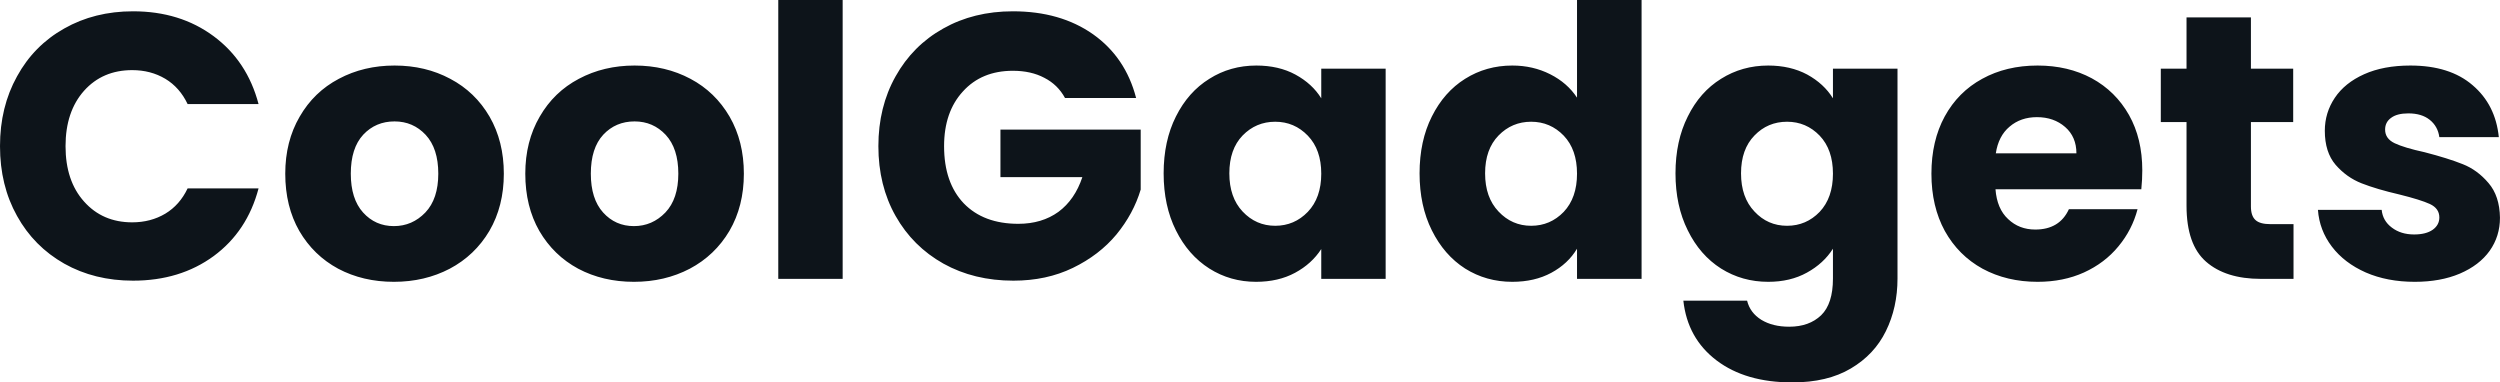 <svg fill="#0d141a" viewBox="0 0 152.582 23.345" height="100%" width="100%" xmlns="http://www.w3.org/2000/svg"><path preserveAspectRatio="none" d="M0 8.92Q0 6.53 1.04 4.66Q2.07 2.78 3.92 1.74Q5.77 0.69 8.12 0.69L8.12 0.69Q10.99 0.69 13.04 2.21Q15.09 3.73 15.78 6.35L15.78 6.35L11.45 6.35Q10.97 5.34 10.09 4.81Q9.20 4.28 8.07 4.28L8.07 4.28Q6.26 4.28 5.13 5.54Q4.00 6.81 4.00 8.92L4.00 8.92Q4.00 11.04 5.13 12.30Q6.26 13.57 8.07 13.57L8.07 13.57Q9.20 13.57 10.09 13.04Q10.97 12.51 11.45 11.50L11.45 11.50L15.78 11.50Q15.09 14.12 13.04 15.63Q10.99 17.13 8.12 17.13L8.12 17.13Q5.77 17.13 3.92 16.09Q2.07 15.04 1.04 13.18Q0 11.32 0 8.92L0 8.92ZM24.04 17.20Q22.15 17.20 20.64 16.40Q19.14 15.59 18.27 14.10Q17.41 12.60 17.41 10.60L17.41 10.60Q17.41 8.63 18.29 7.12Q19.16 5.61 20.68 4.81Q22.20 4.00 24.08 4.00L24.08 4.00Q25.97 4.00 27.48 4.81Q29.00 5.61 29.88 7.12Q30.75 8.63 30.75 10.60L30.75 10.60Q30.75 12.58 29.87 14.09Q28.98 15.59 27.45 16.40Q25.92 17.20 24.04 17.20L24.04 17.20ZM24.04 13.80Q25.16 13.80 25.96 12.97Q26.75 12.14 26.75 10.60L26.75 10.60Q26.75 9.06 25.98 8.23Q25.21 7.41 24.08 7.41L24.08 7.41Q22.93 7.41 22.17 8.22Q21.41 9.04 21.41 10.60L21.41 10.60Q21.41 12.14 22.16 12.97Q22.91 13.80 24.04 13.80L24.04 13.80ZM38.69 17.20Q36.80 17.20 35.29 16.40Q33.79 15.59 32.92 14.10Q32.06 12.60 32.06 10.60L32.06 10.60Q32.06 8.63 32.94 7.12Q33.81 5.61 35.33 4.81Q36.85 4.00 38.73 4.00L38.73 4.00Q40.62 4.00 42.14 4.81Q43.65 5.61 44.53 7.12Q45.40 8.63 45.40 10.60L45.40 10.60Q45.40 12.58 44.52 14.09Q43.63 15.59 42.10 16.40Q40.57 17.20 38.69 17.20L38.69 17.20ZM38.69 13.80Q39.81 13.80 40.61 12.97Q41.40 12.14 41.40 10.60L41.40 10.60Q41.40 9.06 40.63 8.23Q39.86 7.41 38.73 7.41L38.73 7.41Q37.58 7.41 36.82 8.22Q36.06 9.04 36.06 10.60L36.06 10.60Q36.06 12.14 36.81 12.97Q37.56 13.80 38.69 13.80L38.69 13.80ZM47.50 0L51.43 0L51.43 17.02L47.50 17.02L47.50 0ZM69.34 5.98L65.00 5.98Q64.56 5.17 63.74 4.75Q62.93 4.32 61.82 4.32L61.82 4.32Q59.91 4.32 58.77 5.58Q57.62 6.83 57.62 8.92L57.62 8.92Q57.62 11.15 58.82 12.41Q60.03 13.66 62.15 13.66L62.15 13.66Q63.59 13.66 64.60 12.93Q65.60 12.19 66.06 10.81L66.06 10.81L61.06 10.81L61.06 7.91L69.62 7.91L69.62 11.57Q69.18 13.04 68.14 14.31Q67.09 15.57 65.48 16.35Q63.87 17.13 61.85 17.13L61.85 17.13Q59.45 17.13 57.58 16.09Q55.71 15.04 54.66 13.18Q53.61 11.32 53.61 8.92L53.61 8.92Q53.61 6.53 54.66 4.66Q55.71 2.78 57.57 1.74Q59.43 0.69 61.82 0.69L61.82 0.69Q64.72 0.69 66.71 2.09Q68.70 3.50 69.34 5.98L69.34 5.98ZM71.02 10.58Q71.02 8.60 71.77 7.11Q72.52 5.61 73.81 4.81Q75.09 4.00 76.68 4.00L76.68 4.00Q78.04 4.00 79.06 4.55Q80.09 5.11 80.64 6.00L80.64 6.00L80.64 4.19L84.57 4.19L84.57 17.02L80.64 17.02L80.64 15.20Q80.06 16.10 79.04 16.65Q78.02 17.20 76.66 17.20L76.66 17.20Q75.09 17.20 73.81 16.39Q72.52 15.57 71.77 14.06Q71.02 12.56 71.02 10.58L71.02 10.58ZM80.64 10.60Q80.64 9.13 79.82 8.28Q79.00 7.43 77.83 7.43L77.83 7.43Q76.66 7.43 75.84 8.27Q75.03 9.11 75.03 10.58L75.03 10.58Q75.03 12.05 75.84 12.91Q76.66 13.78 77.83 13.78L77.83 13.78Q79.00 13.78 79.82 12.93Q80.64 12.07 80.64 10.60L80.64 10.60ZM86.64 10.58Q86.64 8.60 87.39 7.11Q88.14 5.61 89.42 4.81Q90.71 4.00 92.30 4.00L92.30 4.00Q93.56 4.00 94.61 4.53Q95.66 5.06 96.25 5.96L96.25 5.96L96.25 0L100.19 0L100.19 17.02L96.25 17.02L96.25 15.18Q95.70 16.10 94.68 16.65Q93.66 17.20 92.30 17.20L92.30 17.20Q90.71 17.20 89.42 16.39Q88.14 15.57 87.39 14.06Q86.64 12.56 86.64 10.58L86.64 10.58ZM96.25 10.60Q96.25 9.13 95.44 8.28Q94.62 7.43 93.45 7.43L93.45 7.43Q92.28 7.43 91.46 8.27Q90.64 9.11 90.64 10.58L90.64 10.58Q90.64 12.05 91.46 12.91Q92.28 13.78 93.45 13.78L93.45 13.78Q94.62 13.78 95.44 12.93Q96.25 12.07 96.25 10.60L96.25 10.60ZM107.92 4.00Q109.27 4.00 110.30 4.55Q111.32 5.11 111.87 6.00L111.87 6.00L111.87 4.19L115.81 4.19L115.81 17.00Q115.81 18.77 115.10 20.21Q114.40 21.64 112.96 22.49Q111.53 23.34 109.39 23.34L109.39 23.34Q106.54 23.34 104.77 22.00Q102.99 20.65 102.74 18.35L102.74 18.35L106.63 18.35Q106.81 19.09 107.50 19.52Q108.19 19.94 109.20 19.94L109.20 19.94Q110.42 19.94 111.15 19.24Q111.87 18.54 111.87 17.00L111.87 17.00L111.87 15.18Q111.30 16.08 110.28 16.64Q109.27 17.20 107.92 17.20L107.92 17.20Q106.33 17.20 105.04 16.39Q103.75 15.57 103.01 14.06Q102.26 12.56 102.26 10.58L102.26 10.58Q102.26 8.60 103.01 7.11Q103.75 5.61 105.04 4.81Q106.33 4.00 107.92 4.00L107.92 4.00ZM111.87 10.60Q111.87 9.13 111.06 8.28Q110.24 7.43 109.07 7.43L109.07 7.43Q107.89 7.43 107.08 8.27Q106.26 9.11 106.26 10.58L106.26 10.58Q106.26 12.05 107.08 12.91Q107.89 13.78 109.07 13.78L109.07 13.78Q110.24 13.78 111.06 12.93Q111.87 12.07 111.87 10.60L111.87 10.60ZM130.75 10.40Q130.75 10.95 130.69 11.55L130.69 11.55L121.79 11.55Q121.88 12.74 122.56 13.37Q123.23 14.01 124.22 14.01L124.22 14.01Q125.70 14.01 126.27 12.77L126.27 12.77L130.46 12.77Q130.13 14.03 129.29 15.04Q128.46 16.05 127.19 16.63Q125.93 17.20 124.36 17.20L124.36 17.20Q122.48 17.20 121.00 16.40Q119.53 15.59 118.70 14.10Q117.88 12.60 117.88 10.60L117.88 10.60Q117.88 8.60 118.69 7.11Q119.51 5.61 120.98 4.81Q122.45 4.00 124.36 4.00L124.36 4.00Q126.22 4.00 127.67 4.78Q129.12 5.57 129.94 7.02Q130.75 8.46 130.75 10.40L130.75 10.40ZM121.81 9.36L126.73 9.36Q126.73 8.35 126.04 7.75Q125.35 7.15 124.32 7.15L124.32 7.15Q123.33 7.15 122.65 7.73Q121.97 8.30 121.81 9.36L121.81 9.36ZM138.57 13.68L139.98 13.68L139.98 17.02L137.98 17.02Q135.84 17.02 134.64 15.97Q133.45 14.93 133.45 12.56L133.45 12.56L133.45 7.45L131.88 7.45L131.88 4.19L133.45 4.19L133.45 1.06L137.38 1.06L137.38 4.19L139.96 4.19L139.96 7.45L137.38 7.45L137.38 12.60Q137.38 13.18 137.66 13.43Q137.93 13.68 138.57 13.68L138.57 13.68ZM147.38 17.20Q145.70 17.20 144.39 16.63Q143.08 16.05 142.32 15.05Q141.56 14.05 141.47 12.81L141.47 12.81L145.36 12.81Q145.43 13.48 145.98 13.89Q146.53 14.31 147.34 14.31L147.34 14.31Q148.07 14.31 148.48 14.02Q148.88 13.73 148.88 13.27L148.88 13.27Q148.88 12.72 148.30 12.45Q147.73 12.19 146.44 11.87L146.44 11.87Q145.06 11.55 144.14 11.19Q143.22 10.83 142.55 10.06Q141.89 9.29 141.89 7.98L141.89 7.98Q141.89 6.88 142.50 5.97Q143.11 5.06 144.29 4.53Q145.47 4.00 147.11 4.00L147.11 4.00Q149.52 4.00 150.91 5.20Q152.31 6.39 152.51 8.37L152.51 8.37L148.88 8.37Q148.79 7.71 148.29 7.31Q147.80 6.92 146.99 6.92L146.99 6.92Q146.30 6.92 145.94 7.19Q145.57 7.45 145.57 7.91L145.57 7.91Q145.57 8.46 146.15 8.74Q146.74 9.02 147.98 9.29L147.98 9.29Q149.41 9.66 150.31 10.02Q151.20 10.37 151.88 11.17Q152.56 11.96 152.58 13.29L152.58 13.29Q152.58 14.42 151.95 15.31Q151.32 16.19 150.13 16.70Q148.95 17.20 147.38 17.20L147.38 17.20Z"></path></svg>